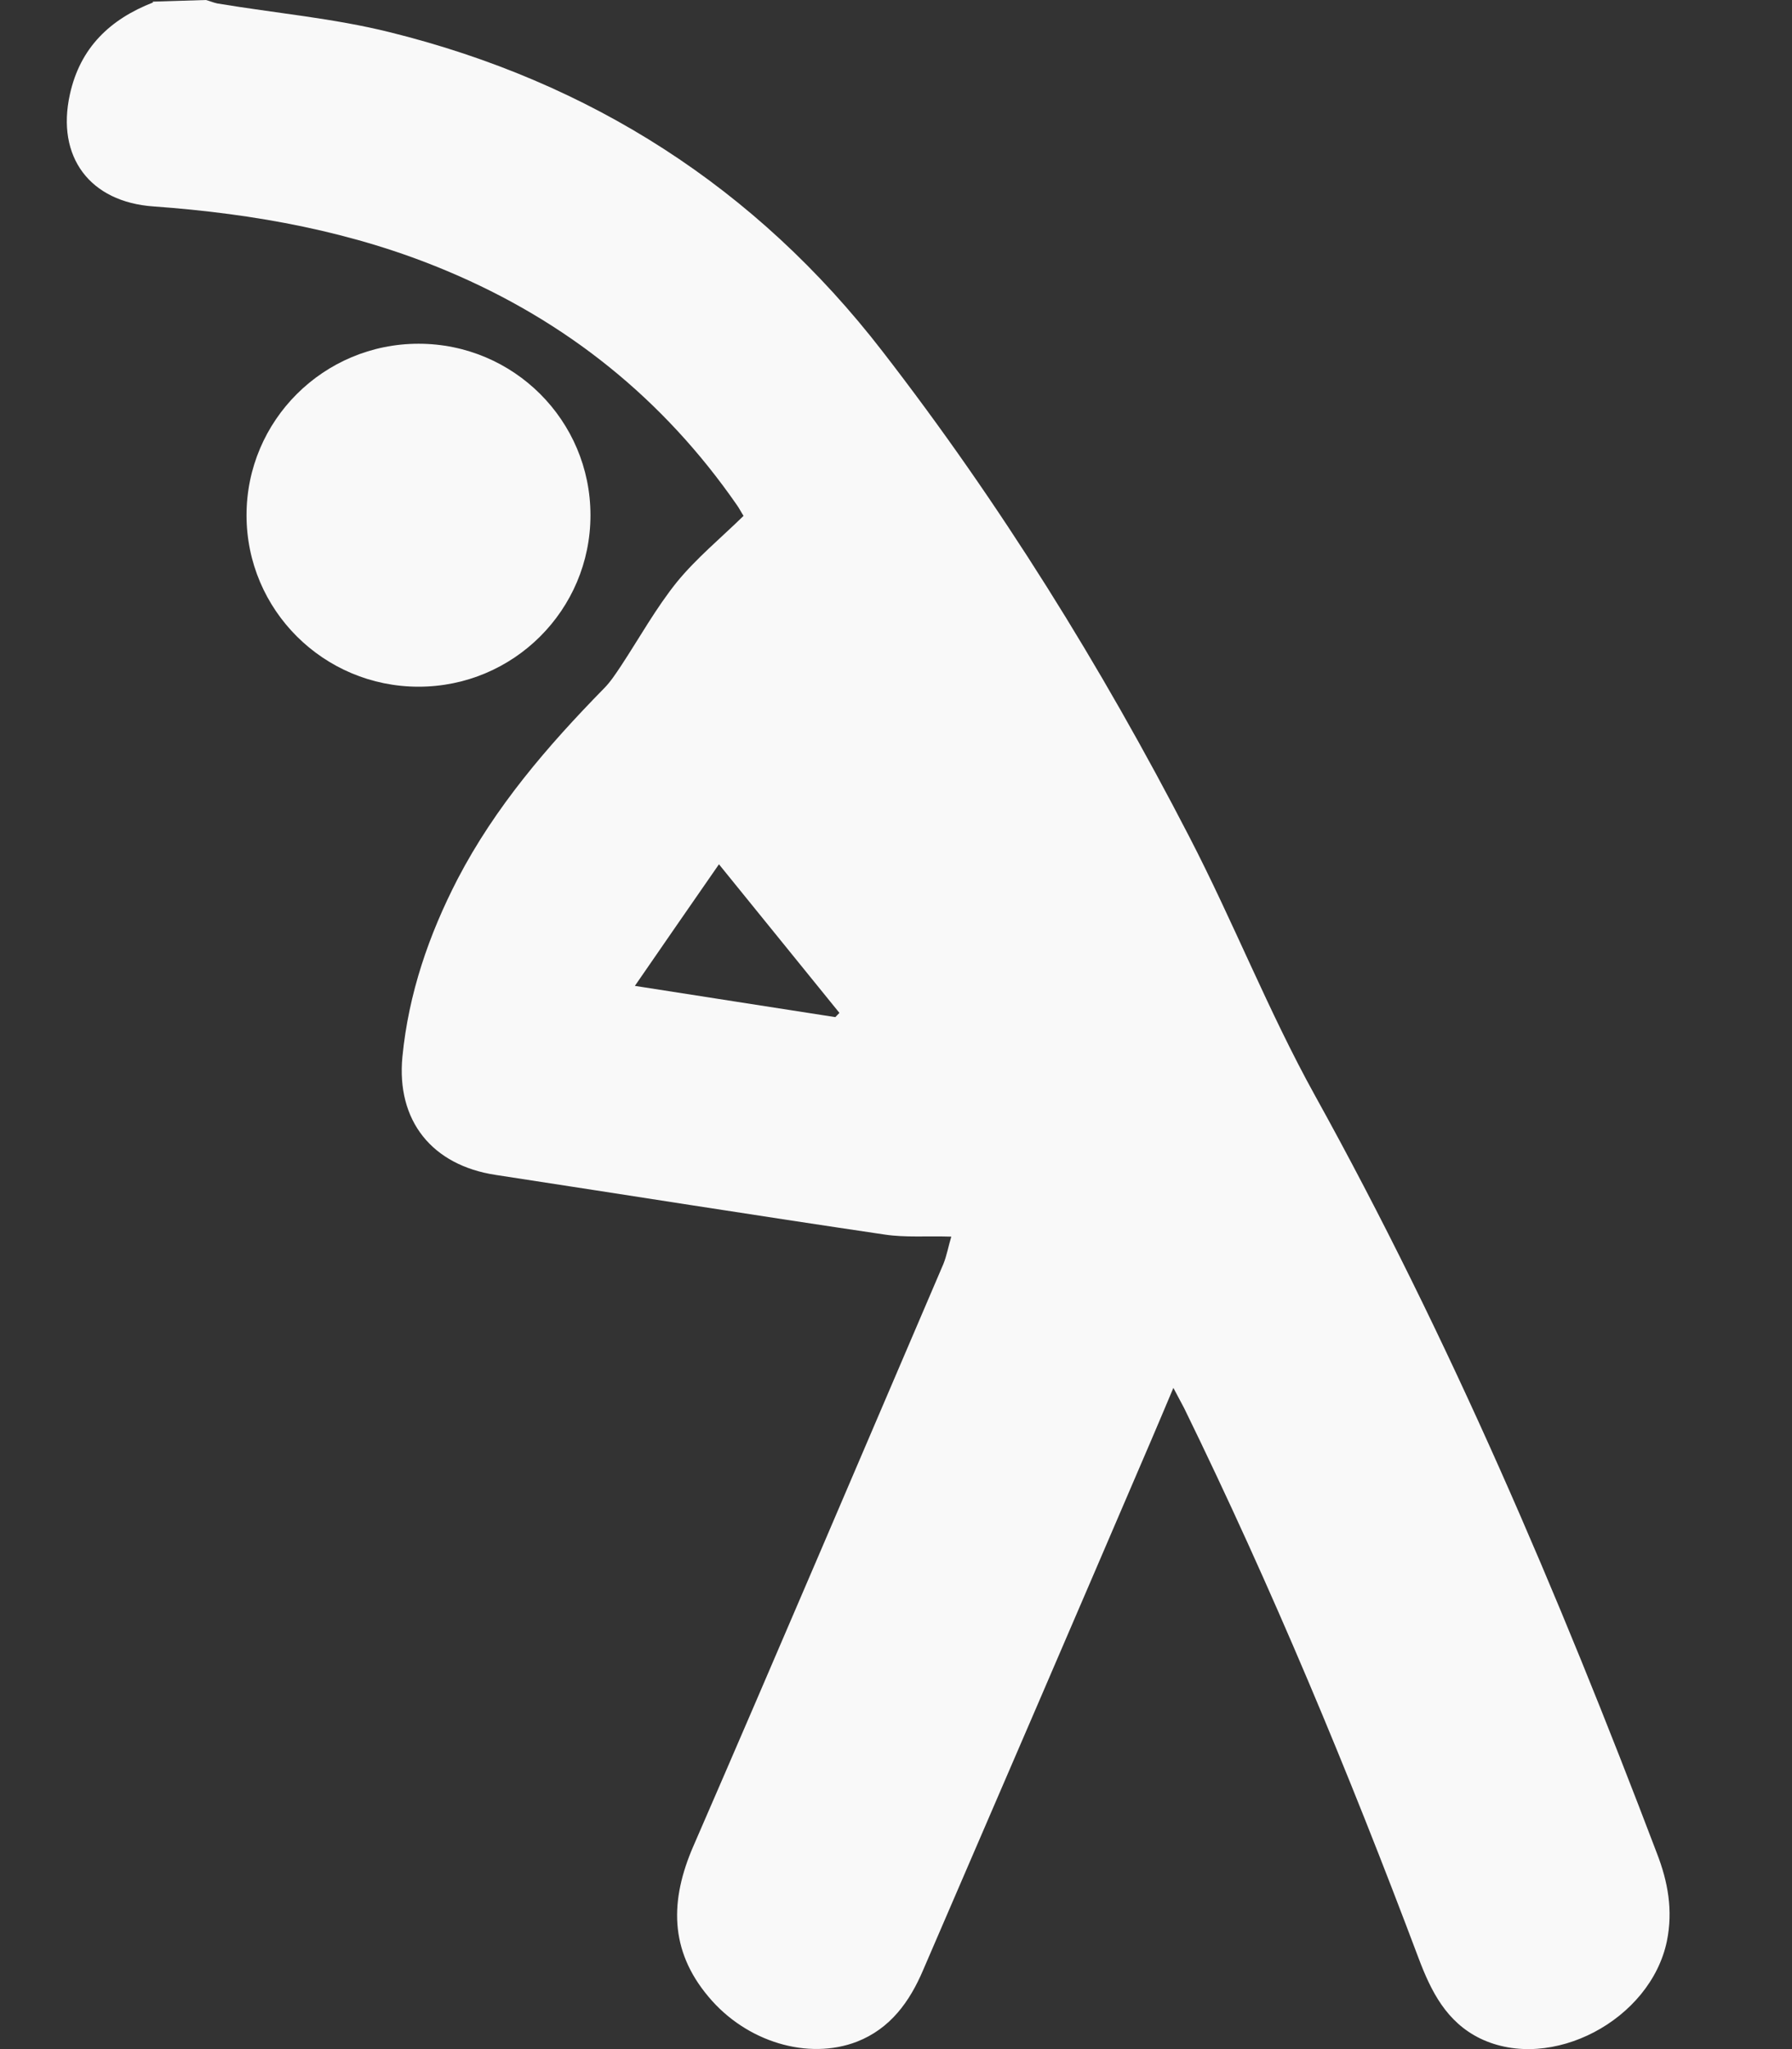 <svg width="14" height="16" viewBox="0 0 14 16" fill="none" xmlns="http://www.w3.org/2000/svg">
<rect x="0" y="0" width="14" height="16" fill="#333333" stroke="none"/>
<g id="man">
<g id="Vector">
<path d="M1.196 0.019C0.86 0.15 0.626 0.372 0.546 0.737C0.438 1.224 0.701 1.578 1.201 1.612C1.991 1.669 2.762 1.808 3.493 2.116C4.425 2.507 5.183 3.115 5.758 3.945C5.777 3.972 5.79 3.999 5.809 4.028C5.631 4.202 5.441 4.358 5.288 4.545C5.124 4.749 4.995 4.982 4.85 5.202C4.809 5.263 4.769 5.325 4.718 5.376C4.277 5.826 3.869 6.3 3.576 6.862C3.35 7.299 3.192 7.759 3.144 8.25C3.095 8.753 3.377 9.099 3.872 9.174C4.885 9.329 5.897 9.49 6.913 9.64C7.074 9.664 7.238 9.65 7.432 9.656C7.41 9.728 7.397 9.803 7.37 9.87C6.72 11.386 6.075 12.902 5.417 14.415C5.234 14.836 5.228 15.227 5.535 15.591C5.83 15.945 6.314 16.089 6.695 15.942C6.956 15.84 7.107 15.629 7.211 15.385C7.808 14.003 8.404 12.621 8.998 11.236C9.052 11.11 9.105 10.984 9.167 10.837C9.202 10.904 9.226 10.949 9.251 10.995C9.936 12.396 10.535 13.834 11.083 15.291C11.18 15.548 11.3 15.789 11.566 15.918C12.12 16.183 12.896 15.773 13.023 15.155C13.071 14.916 13.031 14.694 12.945 14.472C12.174 12.444 11.325 10.451 10.271 8.55C9.909 7.896 9.635 7.197 9.291 6.533C8.603 5.202 7.813 3.929 6.894 2.743C5.906 1.465 4.613 0.64 3.047 0.252C2.606 0.142 2.147 0.102 1.698 0.027C1.669 0.021 1.639 0.008 1.609 0C1.47 0.005 1.333 0.008 1.193 0.013M5.618 6.75C5.951 7.162 6.255 7.534 6.558 7.909C6.548 7.92 6.537 7.931 6.526 7.942C6.021 7.864 5.513 7.784 4.96 7.698C5.183 7.374 5.39 7.076 5.618 6.747" fill="#F9F9F9"/>
<path d="M1.926 4.023C1.926 4.763 2.528 5.362 3.27 5.362C4.012 5.362 4.613 4.763 4.613 4.023C4.613 3.283 4.012 2.684 3.27 2.684C2.528 2.684 1.926 3.283 1.926 4.023Z" fill="#F9F9F9"/>
</g>
</g>
</svg>
